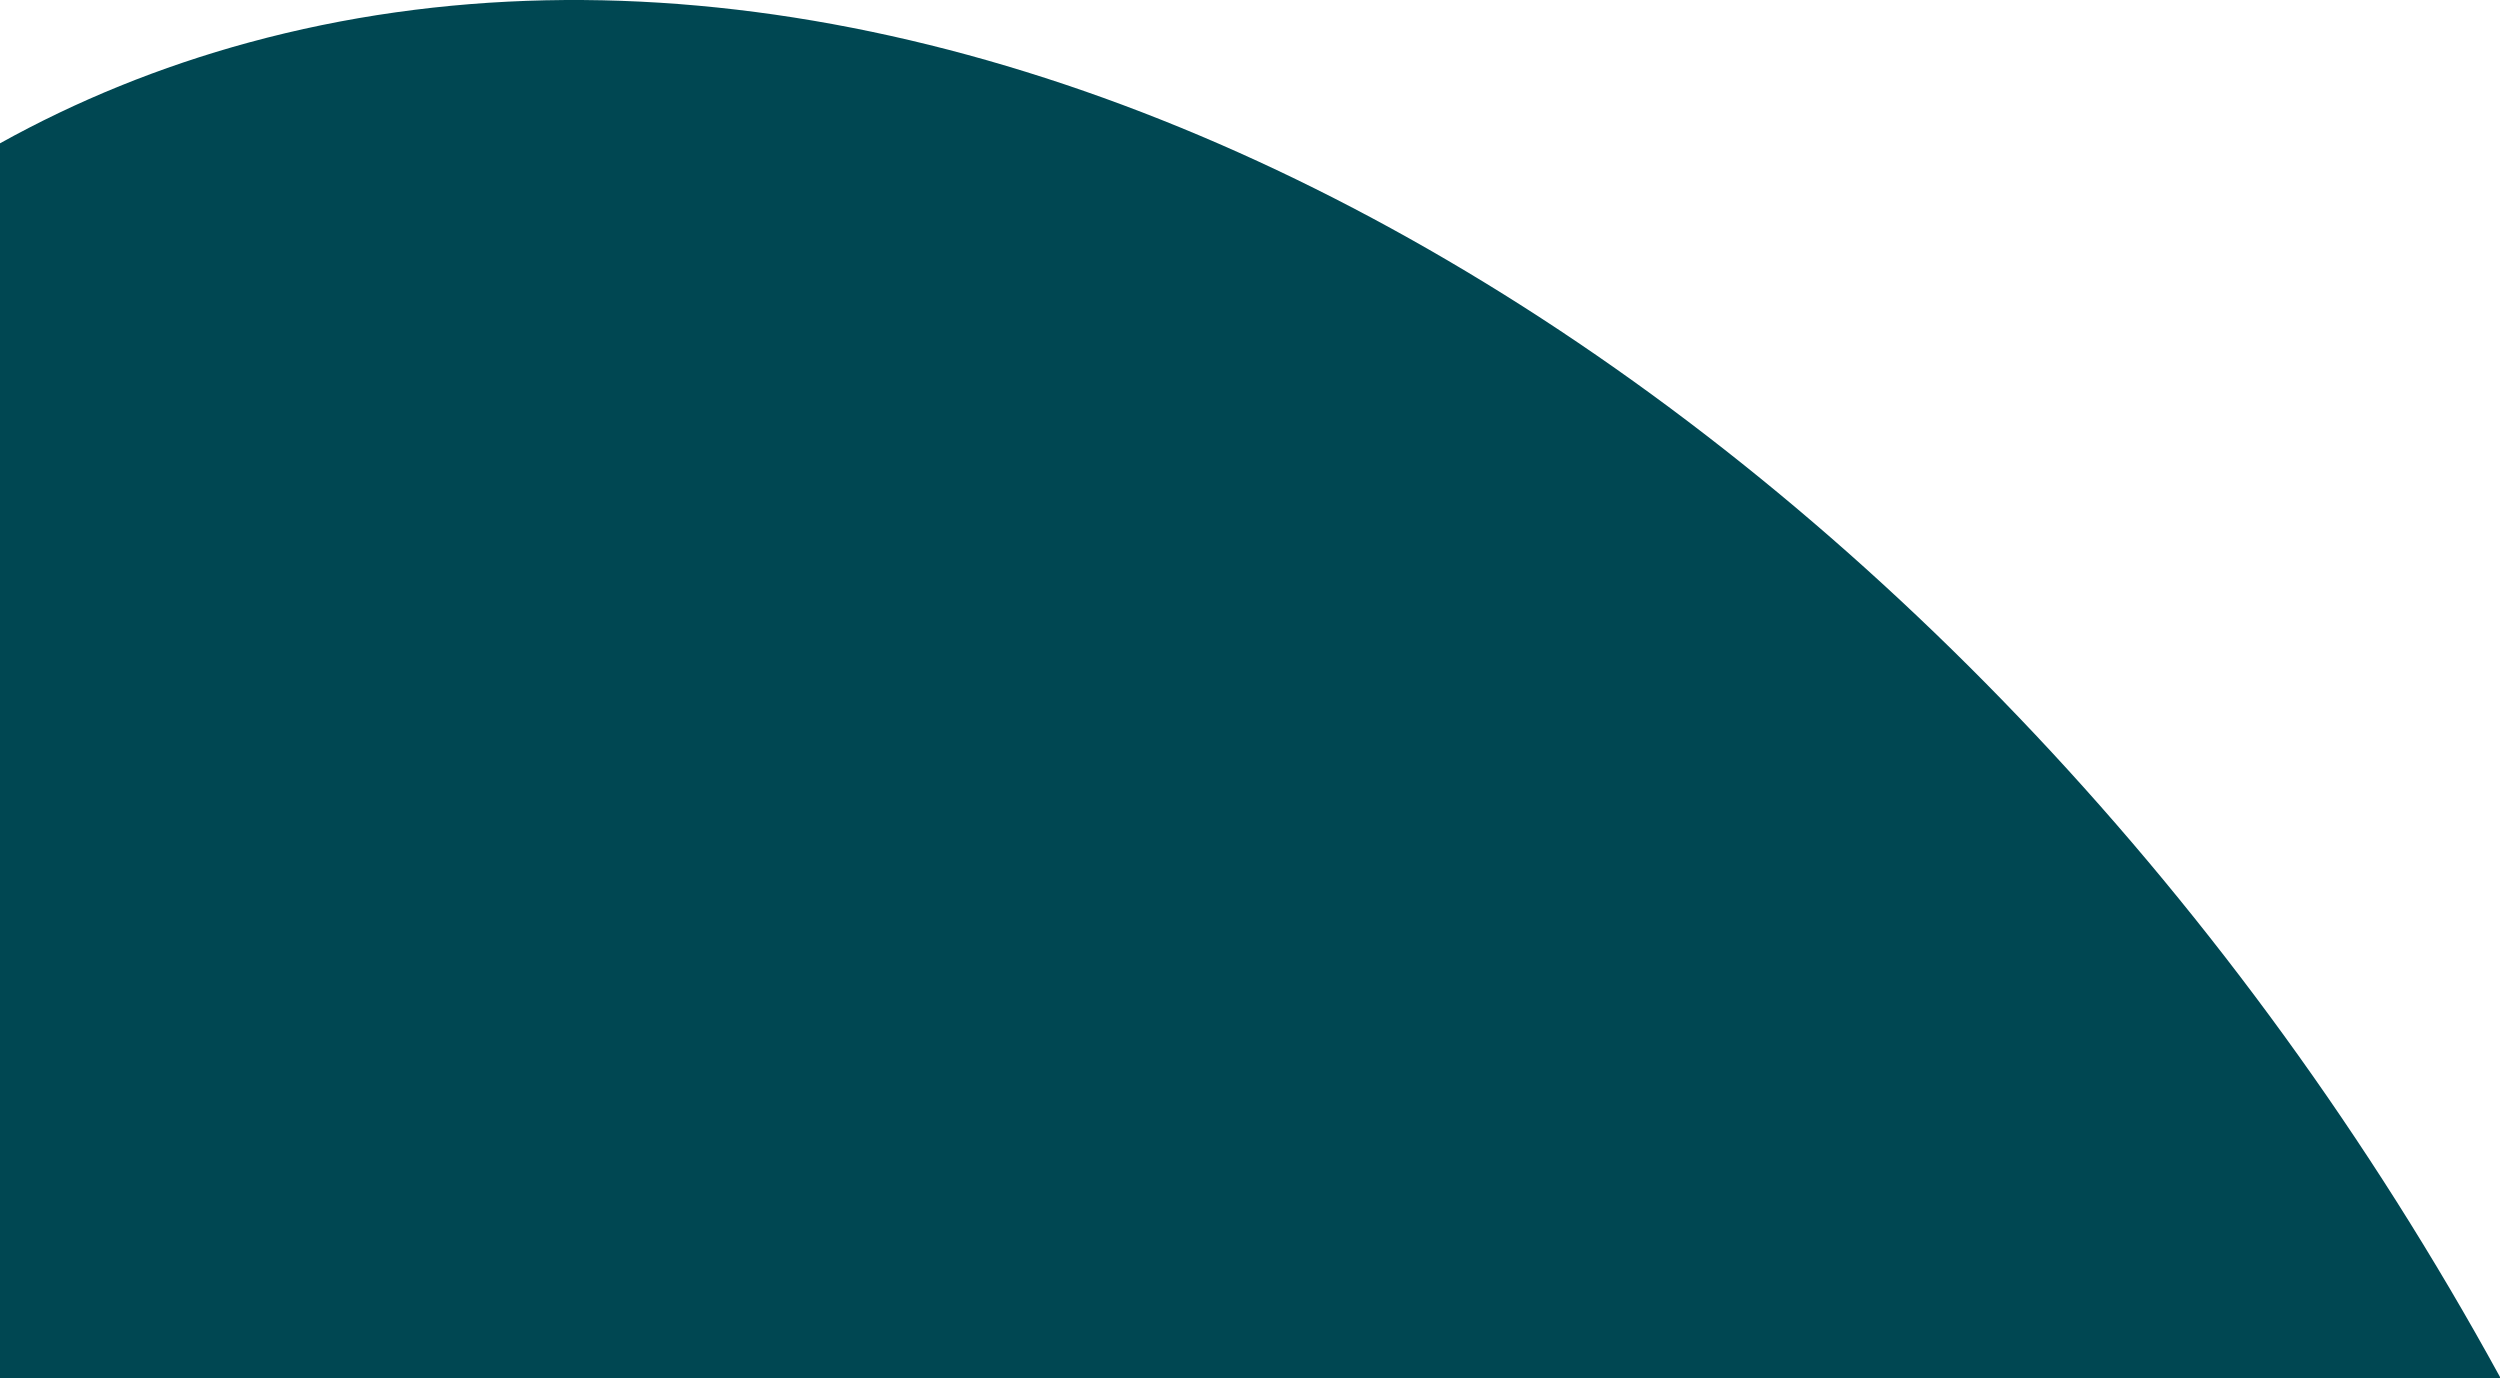 <svg width="555" height="306" viewBox="0 0 555 306" fill="none" xmlns="http://www.w3.org/2000/svg">
<path fill-rule="evenodd" clip-rule="evenodd" d="M555 305.697V306H0V31.818C17.051 22.346 35.507 14.807 55.306 9.42C226.235 -37.085 438.496 92.831 555 305.697Z" fill="#004752"/>
</svg>
